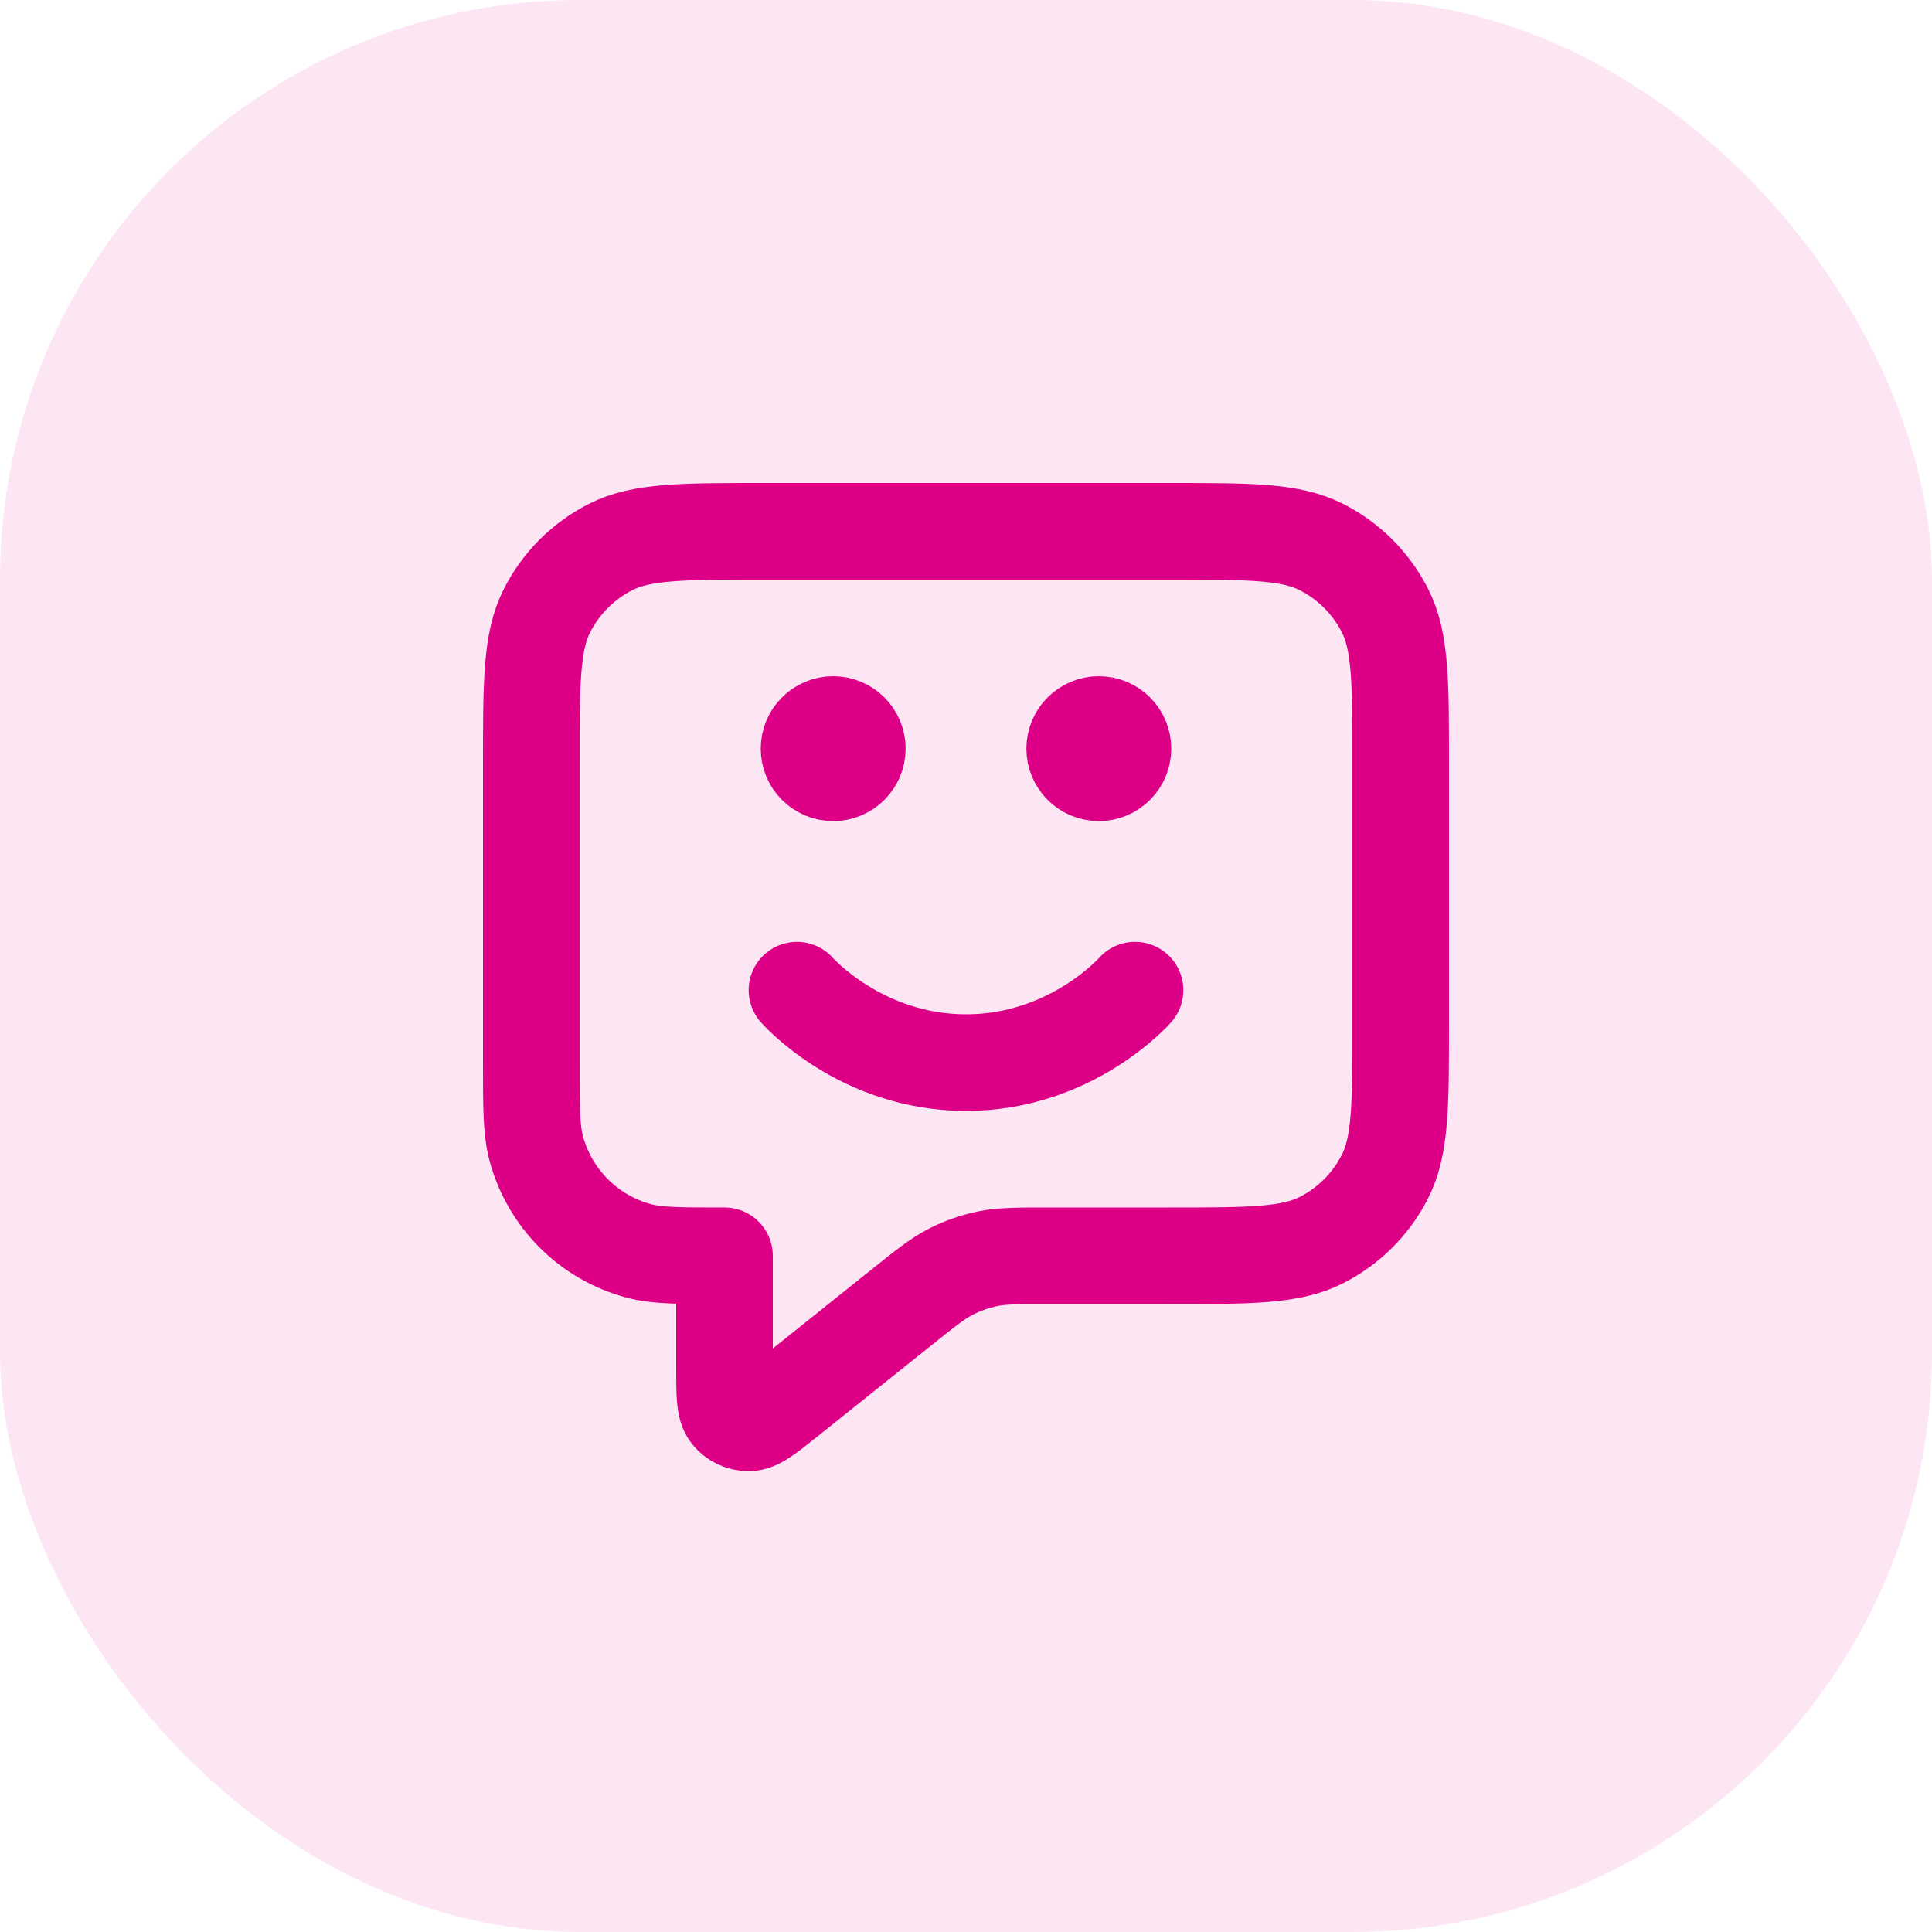 <svg width="40" height="40" viewBox="0 0 40 40" fill="none" xmlns="http://www.w3.org/2000/svg">
<rect width="40" height="40" rx="12" fill="#DD0087" fill-opacity="0.1"/>
<path d="M16.5 20.5C16.5 20.5 17.812 22 20 22C22.188 22 23.5 20.5 23.5 20.5M22.75 15.5H22.76M17.25 15.5H17.26M15 26V28.335C15 28.868 15 29.135 15.109 29.272C15.204 29.391 15.348 29.46 15.501 29.46C15.676 29.459 15.884 29.293 16.3 28.96L18.685 27.052C19.172 26.662 19.416 26.467 19.688 26.328C19.928 26.206 20.184 26.116 20.449 26.061C20.748 26 21.06 26 21.684 26H24.2C25.88 26 26.72 26 27.362 25.673C27.927 25.385 28.385 24.927 28.673 24.362C29 23.72 29 22.88 29 21.2V15.8C29 14.12 29 13.28 28.673 12.638C28.385 12.073 27.927 11.615 27.362 11.327C26.72 11 25.88 11 24.2 11H15.8C14.12 11 13.28 11 12.638 11.327C12.073 11.615 11.615 12.073 11.327 12.638C11 13.28 11 14.12 11 15.8V22C11 22.93 11 23.395 11.102 23.776C11.38 24.812 12.188 25.62 13.223 25.898C13.605 26 14.07 26 15 26ZM23.25 15.5C23.25 15.776 23.026 16 22.75 16C22.474 16 22.25 15.776 22.25 15.5C22.25 15.224 22.474 15 22.75 15C23.026 15 23.25 15.224 23.25 15.5ZM17.75 15.5C17.75 15.776 17.526 16 17.25 16C16.974 16 16.75 15.776 16.75 15.5C16.75 15.224 16.974 15 17.25 15C17.526 15 17.75 15.224 17.75 15.5Z" stroke="#DD0087" stroke-width="2" stroke-linecap="round" stroke-linejoin="round"/>
</svg>
